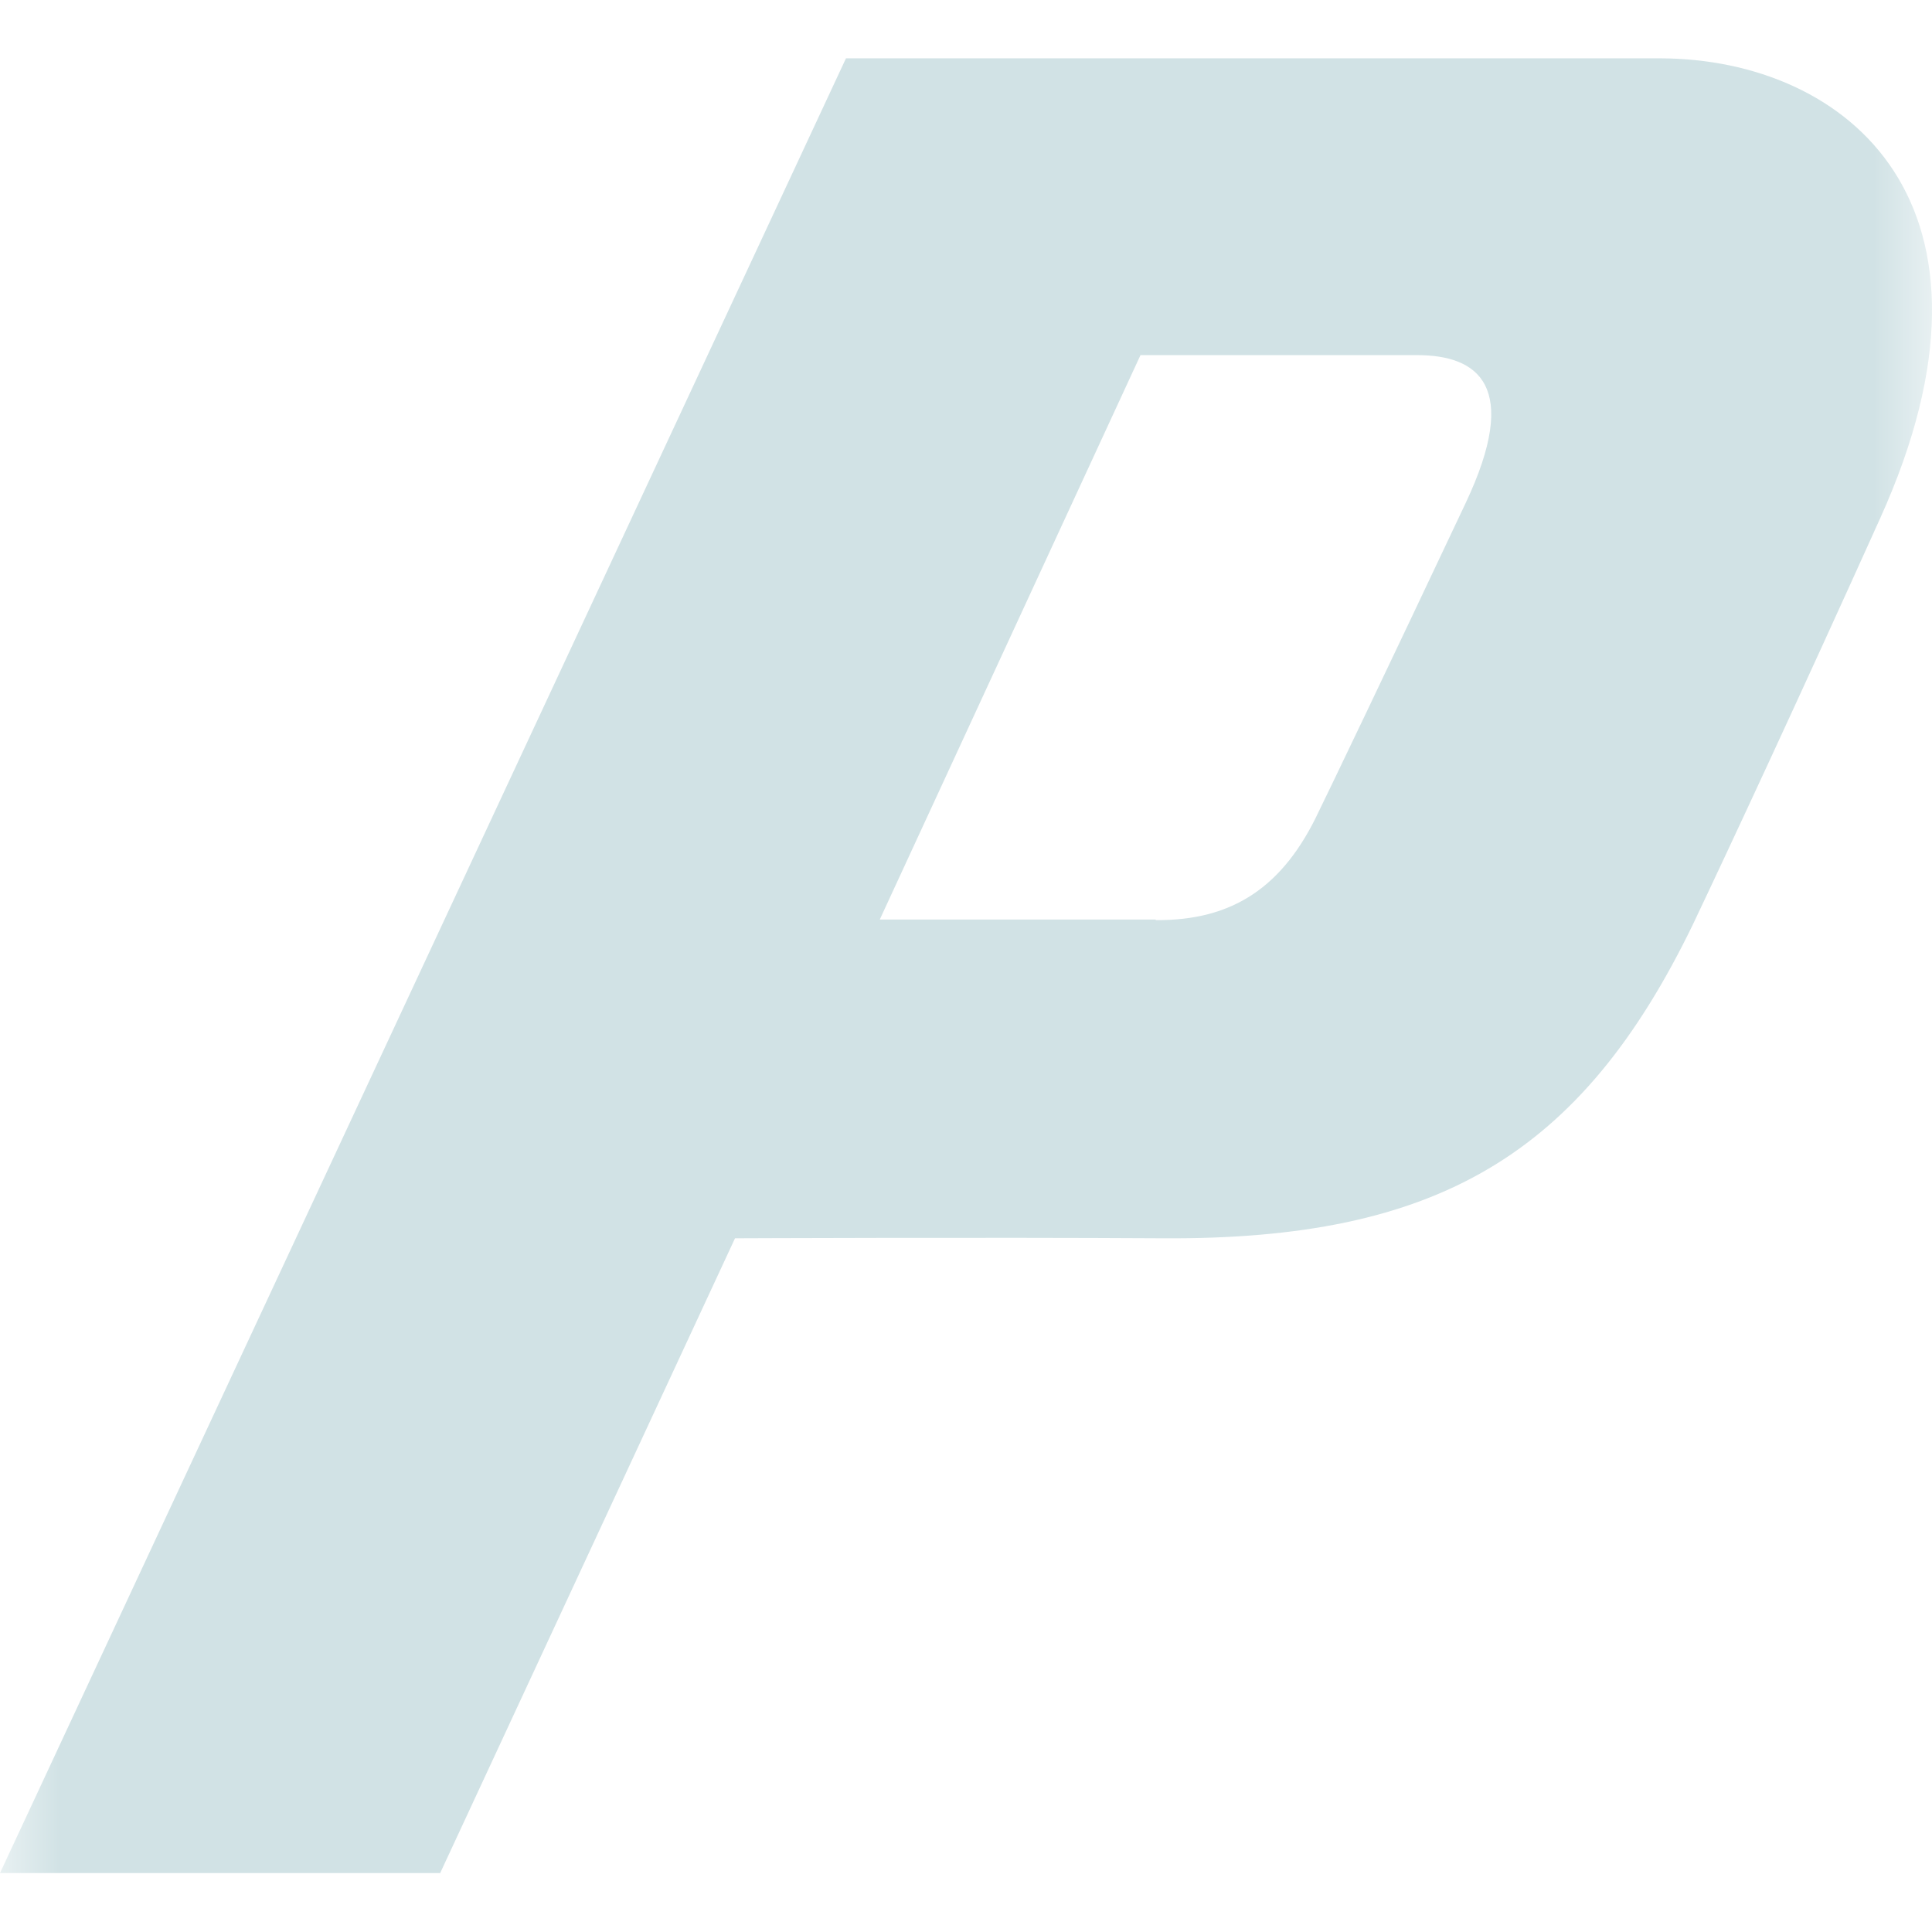 <svg width="16" height="16" viewBox="0 0 16 16" fill="none" xmlns="http://www.w3.org/2000/svg">
<mask id="mask0_18310_85199" style="mask-type:luminance" maskUnits="userSpaceOnUse" x="0" y="0" width="16" height="16">
<rect width="16" height="16" fill="white"/>
</mask>
<g mask="url(#mask0_18310_85199)">
<path fill-rule="evenodd" clip-rule="evenodd" d="M3.643 15.512H0L7.006 0.483H13.751C15.304 0.488 16.745 1.696 15.57 4.294C14.903 5.773 14.31 7.046 14.017 7.662C13.093 9.565 11.903 10.269 9.632 10.255C8.144 10.246 6.087 10.255 6.087 10.255L3.643 15.517V15.512ZM10.924 6.715C10.63 7.345 10.21 7.625 9.571 7.62V7.615H7.286L9.445 2.941H11.736C12.239 2.941 12.598 3.193 12.137 4.168C11.479 5.563 10.98 6.603 10.924 6.715Z" fill="#D1E2E5"/>
</g>
</svg>

